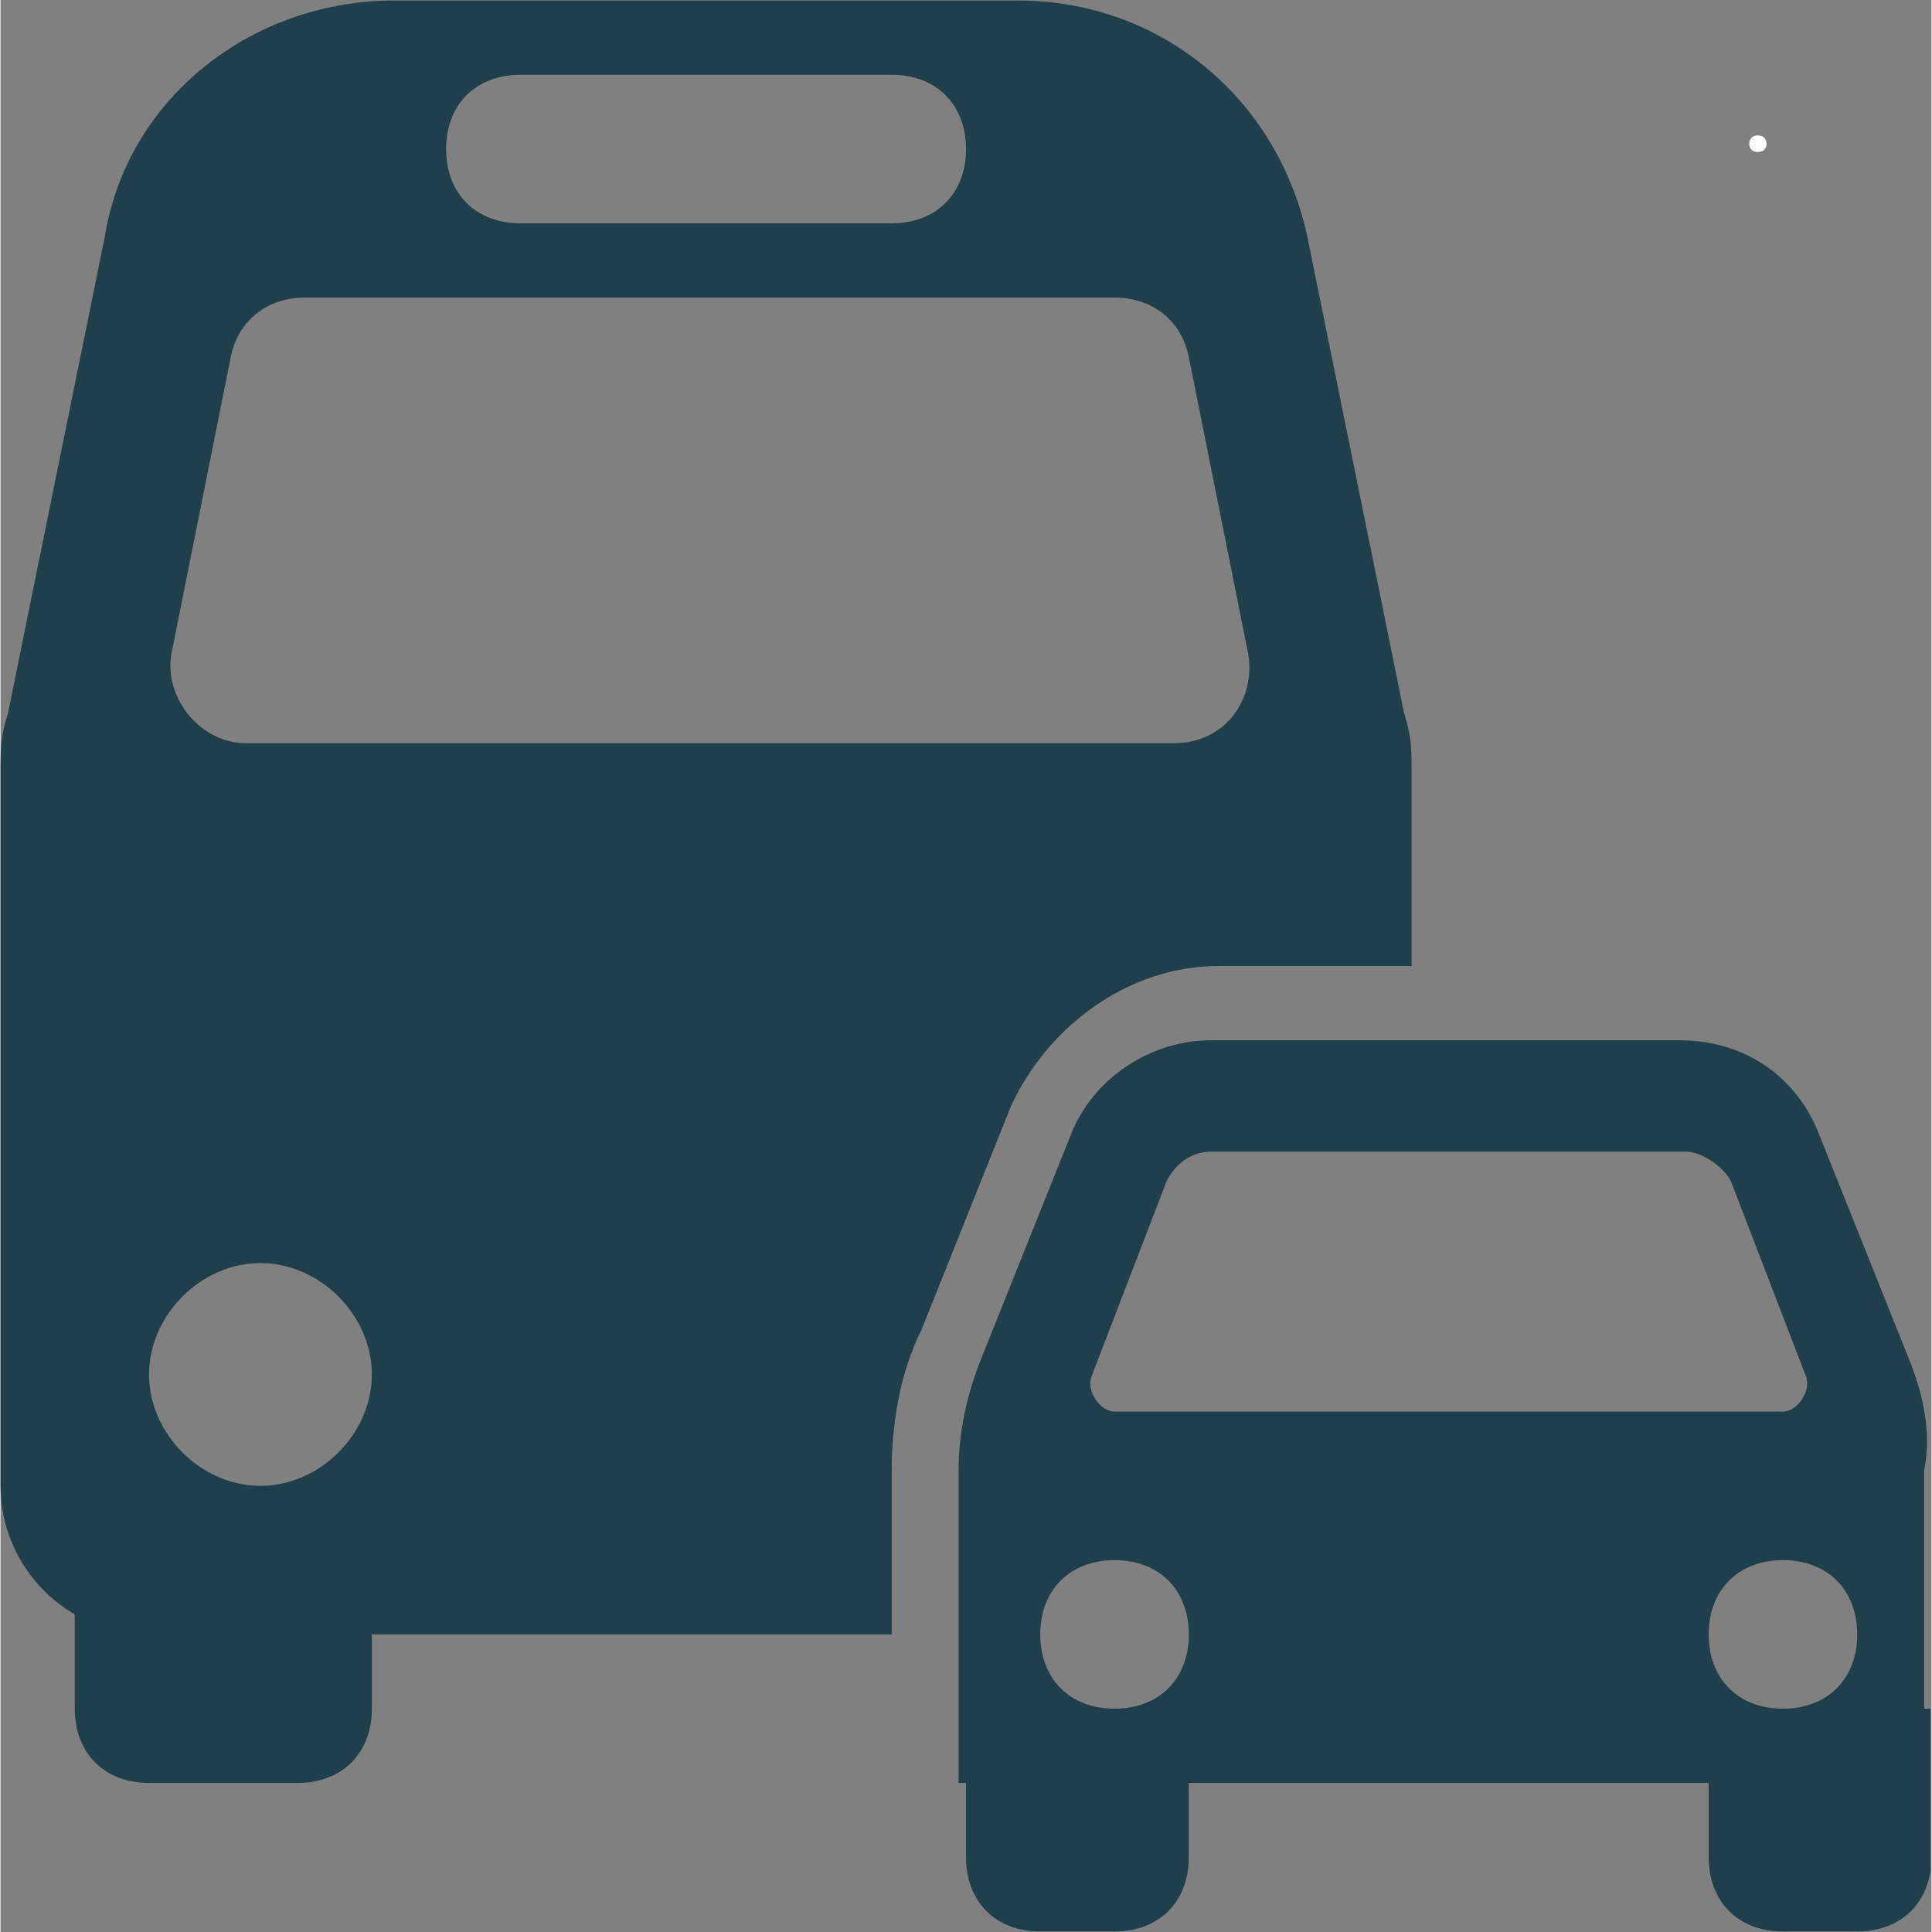 <?xml version="1.0" encoding="UTF-8"?> <svg xmlns="http://www.w3.org/2000/svg" xmlns:xlink="http://www.w3.org/1999/xlink" width="300" zoomAndPan="magnify" viewBox="0 0 224.88 225" height="300" preserveAspectRatio="xMidYMid meet" version="1.0"><rect x="0" y="0" width="224.88" height="225" fill="#808080" stroke="none"/><defs><g></g><clipPath id="2f193d9aa4"><path d="M 198 198 L 224.762 198 L 224.762 224.938 L 198 224.938 Z M 198 198 " clip-rule="nonzero"></path></clipPath><clipPath id="9c9a71ac5b"><path d="M 112 198 L 139 198 L 139 224.938 L 112 224.938 Z M 112 198 " clip-rule="nonzero"></path></clipPath><clipPath id="61f6cc4d89"><path d="M 0 0.059 L 165 0.059 L 165 191 L 0 191 Z M 0 0.059 " clip-rule="nonzero"></path></clipPath><clipPath id="111cc1eb27"><path d="M 111 121 L 224.762 121 L 224.762 208 L 111 208 Z M 111 121 " clip-rule="nonzero"></path></clipPath></defs><g fill="#ffffff" fill-opacity="1"><g transform="translate(202.392, 17.601)"><g><path d="M 1.266 -0.859 C 1.266 -1.129 1.348 -1.359 1.516 -1.547 C 1.68 -1.734 1.93 -1.828 2.266 -1.828 C 2.598 -1.828 2.848 -1.734 3.016 -1.547 C 3.191 -1.359 3.281 -1.129 3.281 -0.859 C 3.281 -0.586 3.191 -0.359 3.016 -0.172 C 2.848 0.004 2.598 0.094 2.266 0.094 C 1.93 0.094 1.68 0.004 1.516 -0.172 C 1.348 -0.359 1.266 -0.586 1.266 -0.859 Z M 1.266 -0.859 "></path></g></g></g><path fill="#203f4d" d="M 34.598 207.641 L 17.297 207.641 C 12.109 207.641 8.648 204.184 8.648 198.992 L 8.648 181.695 L 43.246 181.695 L 43.246 198.992 C 43.246 204.184 39.785 207.641 34.598 207.641 Z M 34.598 207.641 " fill-opacity="1" fill-rule="nonzero"></path><g clip-path="url(#2f193d9aa4)"><path fill="#203f4d" d="M 216.23 224.941 L 207.582 224.941 C 202.391 224.941 198.934 221.48 198.934 216.289 L 198.934 198.992 L 224.879 198.992 L 224.879 216.289 C 224.879 221.48 221.422 224.941 216.23 224.941 Z M 216.23 224.941 " fill-opacity="1" fill-rule="nonzero"></path></g><g clip-path="url(#9c9a71ac5b)"><path fill="#203f4d" d="M 129.738 224.941 L 121.09 224.941 C 115.898 224.941 112.441 221.48 112.441 216.289 L 112.441 198.992 L 138.387 198.992 L 138.387 216.289 C 138.387 221.48 134.93 224.941 129.738 224.941 Z M 129.738 224.941 " fill-opacity="1" fill-rule="nonzero"></path></g><g clip-path="url(#61f6cc4d89)"><path fill="#203f4d" d="M 103.789 171.316 C 103.789 166.125 104.656 160.07 107.25 154.883 L 117.629 128.934 C 121.953 119.418 131.469 112.5 141.848 112.5 L 164.336 112.5 L 164.336 90.012 C 164.336 87.418 164.336 85.688 163.469 83.094 L 152.227 27.738 C 148.766 11.305 134.93 0.059 118.496 0.059 L 45.84 0.059 C 29.406 0.059 14.703 11.305 12.109 27.738 L 0.863 83.094 C 0 85.688 0 87.418 0 90.012 L 0 173.043 C 0 182.559 7.785 190.344 17.297 190.344 L 103.789 190.344 Z M 60.543 8.711 L 103.789 8.711 C 108.98 8.711 112.441 12.168 112.441 17.359 C 112.441 22.547 108.98 26.008 103.789 26.008 L 60.543 26.008 C 55.355 26.008 51.895 22.547 51.895 17.359 C 51.895 12.168 55.355 8.711 60.543 8.711 Z M 26.812 41.578 C 27.676 37.25 31.137 34.656 35.461 34.656 L 129.738 34.656 C 134.062 34.656 137.523 37.25 138.387 41.578 L 145.309 76.172 C 146.172 81.363 142.711 86.551 136.656 86.551 L 28.543 86.551 C 23.352 86.551 19.027 81.363 19.895 76.172 Z M 30.273 173.043 C 23.352 173.043 17.297 166.988 17.297 160.07 C 17.297 153.152 23.352 147.098 30.273 147.098 C 37.191 147.098 43.246 153.152 43.246 160.07 C 43.246 166.988 37.191 173.043 30.273 173.043 Z M 30.273 173.043 " fill-opacity="1" fill-rule="nonzero"></path></g><g clip-path="url(#111cc1eb27)"><path fill="#203f4d" d="M 222.285 158.34 L 211.906 132.395 C 209.312 125.473 203.258 121.148 195.473 121.148 L 140.984 121.148 C 134.062 121.148 127.145 125.473 124.551 132.395 L 114.168 158.34 C 112.441 162.664 111.574 166.988 111.574 171.316 L 111.574 207.641 L 224.016 207.641 L 224.016 171.316 C 224.879 166.988 224.016 162.664 222.285 158.34 Z M 140.984 134.125 L 196.336 134.125 C 198.066 134.125 200.664 135.852 201.527 137.582 L 210.176 160.07 C 211.043 161.801 209.312 164.395 207.582 164.395 L 129.738 164.395 C 128.008 164.395 126.277 161.801 127.145 160.07 L 135.793 137.582 C 136.656 135.852 138.387 134.125 140.984 134.125 Z M 129.738 198.992 C 124.551 198.992 121.09 195.531 121.09 190.344 C 121.09 185.152 124.551 181.695 129.738 181.695 C 134.93 181.695 138.387 185.152 138.387 190.344 C 138.387 195.531 134.93 198.992 129.738 198.992 Z M 207.582 198.992 C 202.391 198.992 198.934 195.531 198.934 190.344 C 198.934 185.152 202.391 181.695 207.582 181.695 C 212.77 181.695 216.23 185.152 216.23 190.344 C 216.23 195.531 212.77 198.992 207.582 198.992 Z M 207.582 198.992 " fill-opacity="1" fill-rule="nonzero"></path></g></svg> 